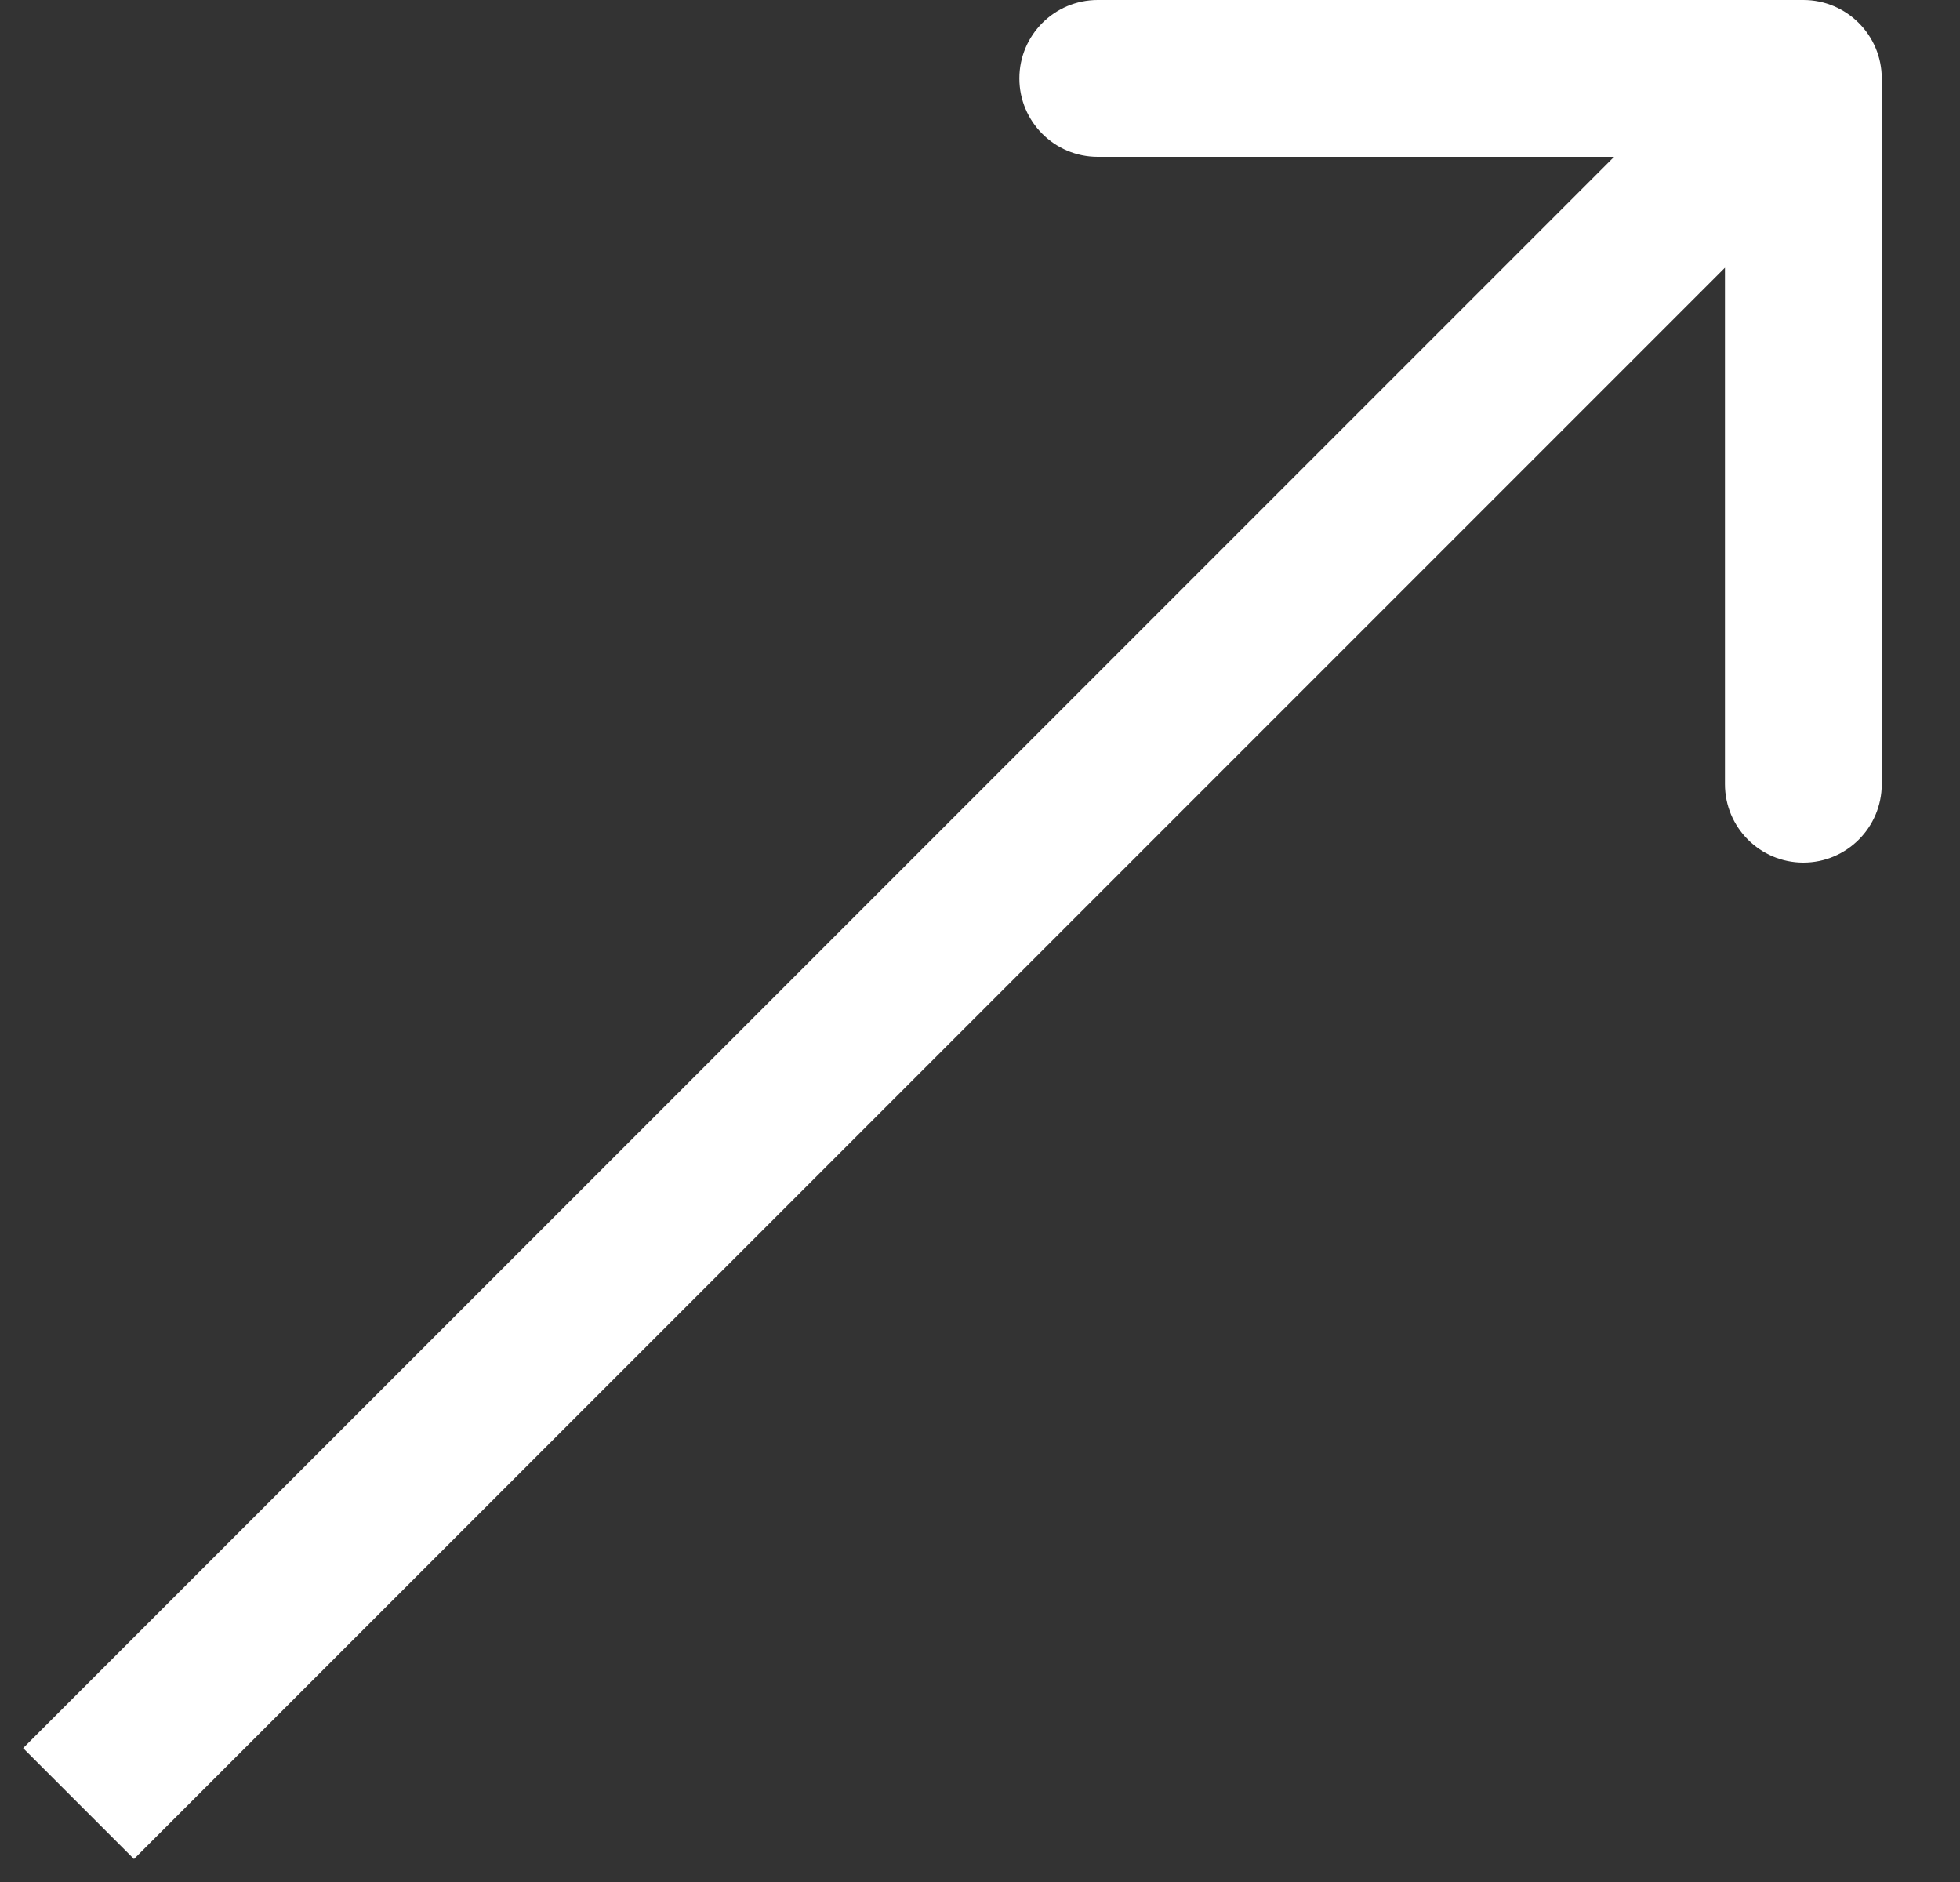 <svg width="25" height="24" viewBox="0 0 25 24" fill="none" xmlns="http://www.w3.org/2000/svg">
<rect x="0" y="0" width="25" height="24" fill="#333333" stroke="none"/>
<path d="M24.002 1C24.002 0.448 23.554 8.96299e-08 23.002 -1.48867e-06L14.002 -3.08562e-07C13.45 -6.22459e-07 13.002 0.448 13.002 1C13.002 1.552 13.45 2 14.002 2L22.002 2V10C22.002 10.552 22.45 11 23.002 11C23.554 11 24.002 10.552 24.002 10L24.002 1ZM1.709 23.707L23.709 1.707L22.295 0.293L0.295 22.293L1.709 23.707Z" fill="white"/>
</svg>
